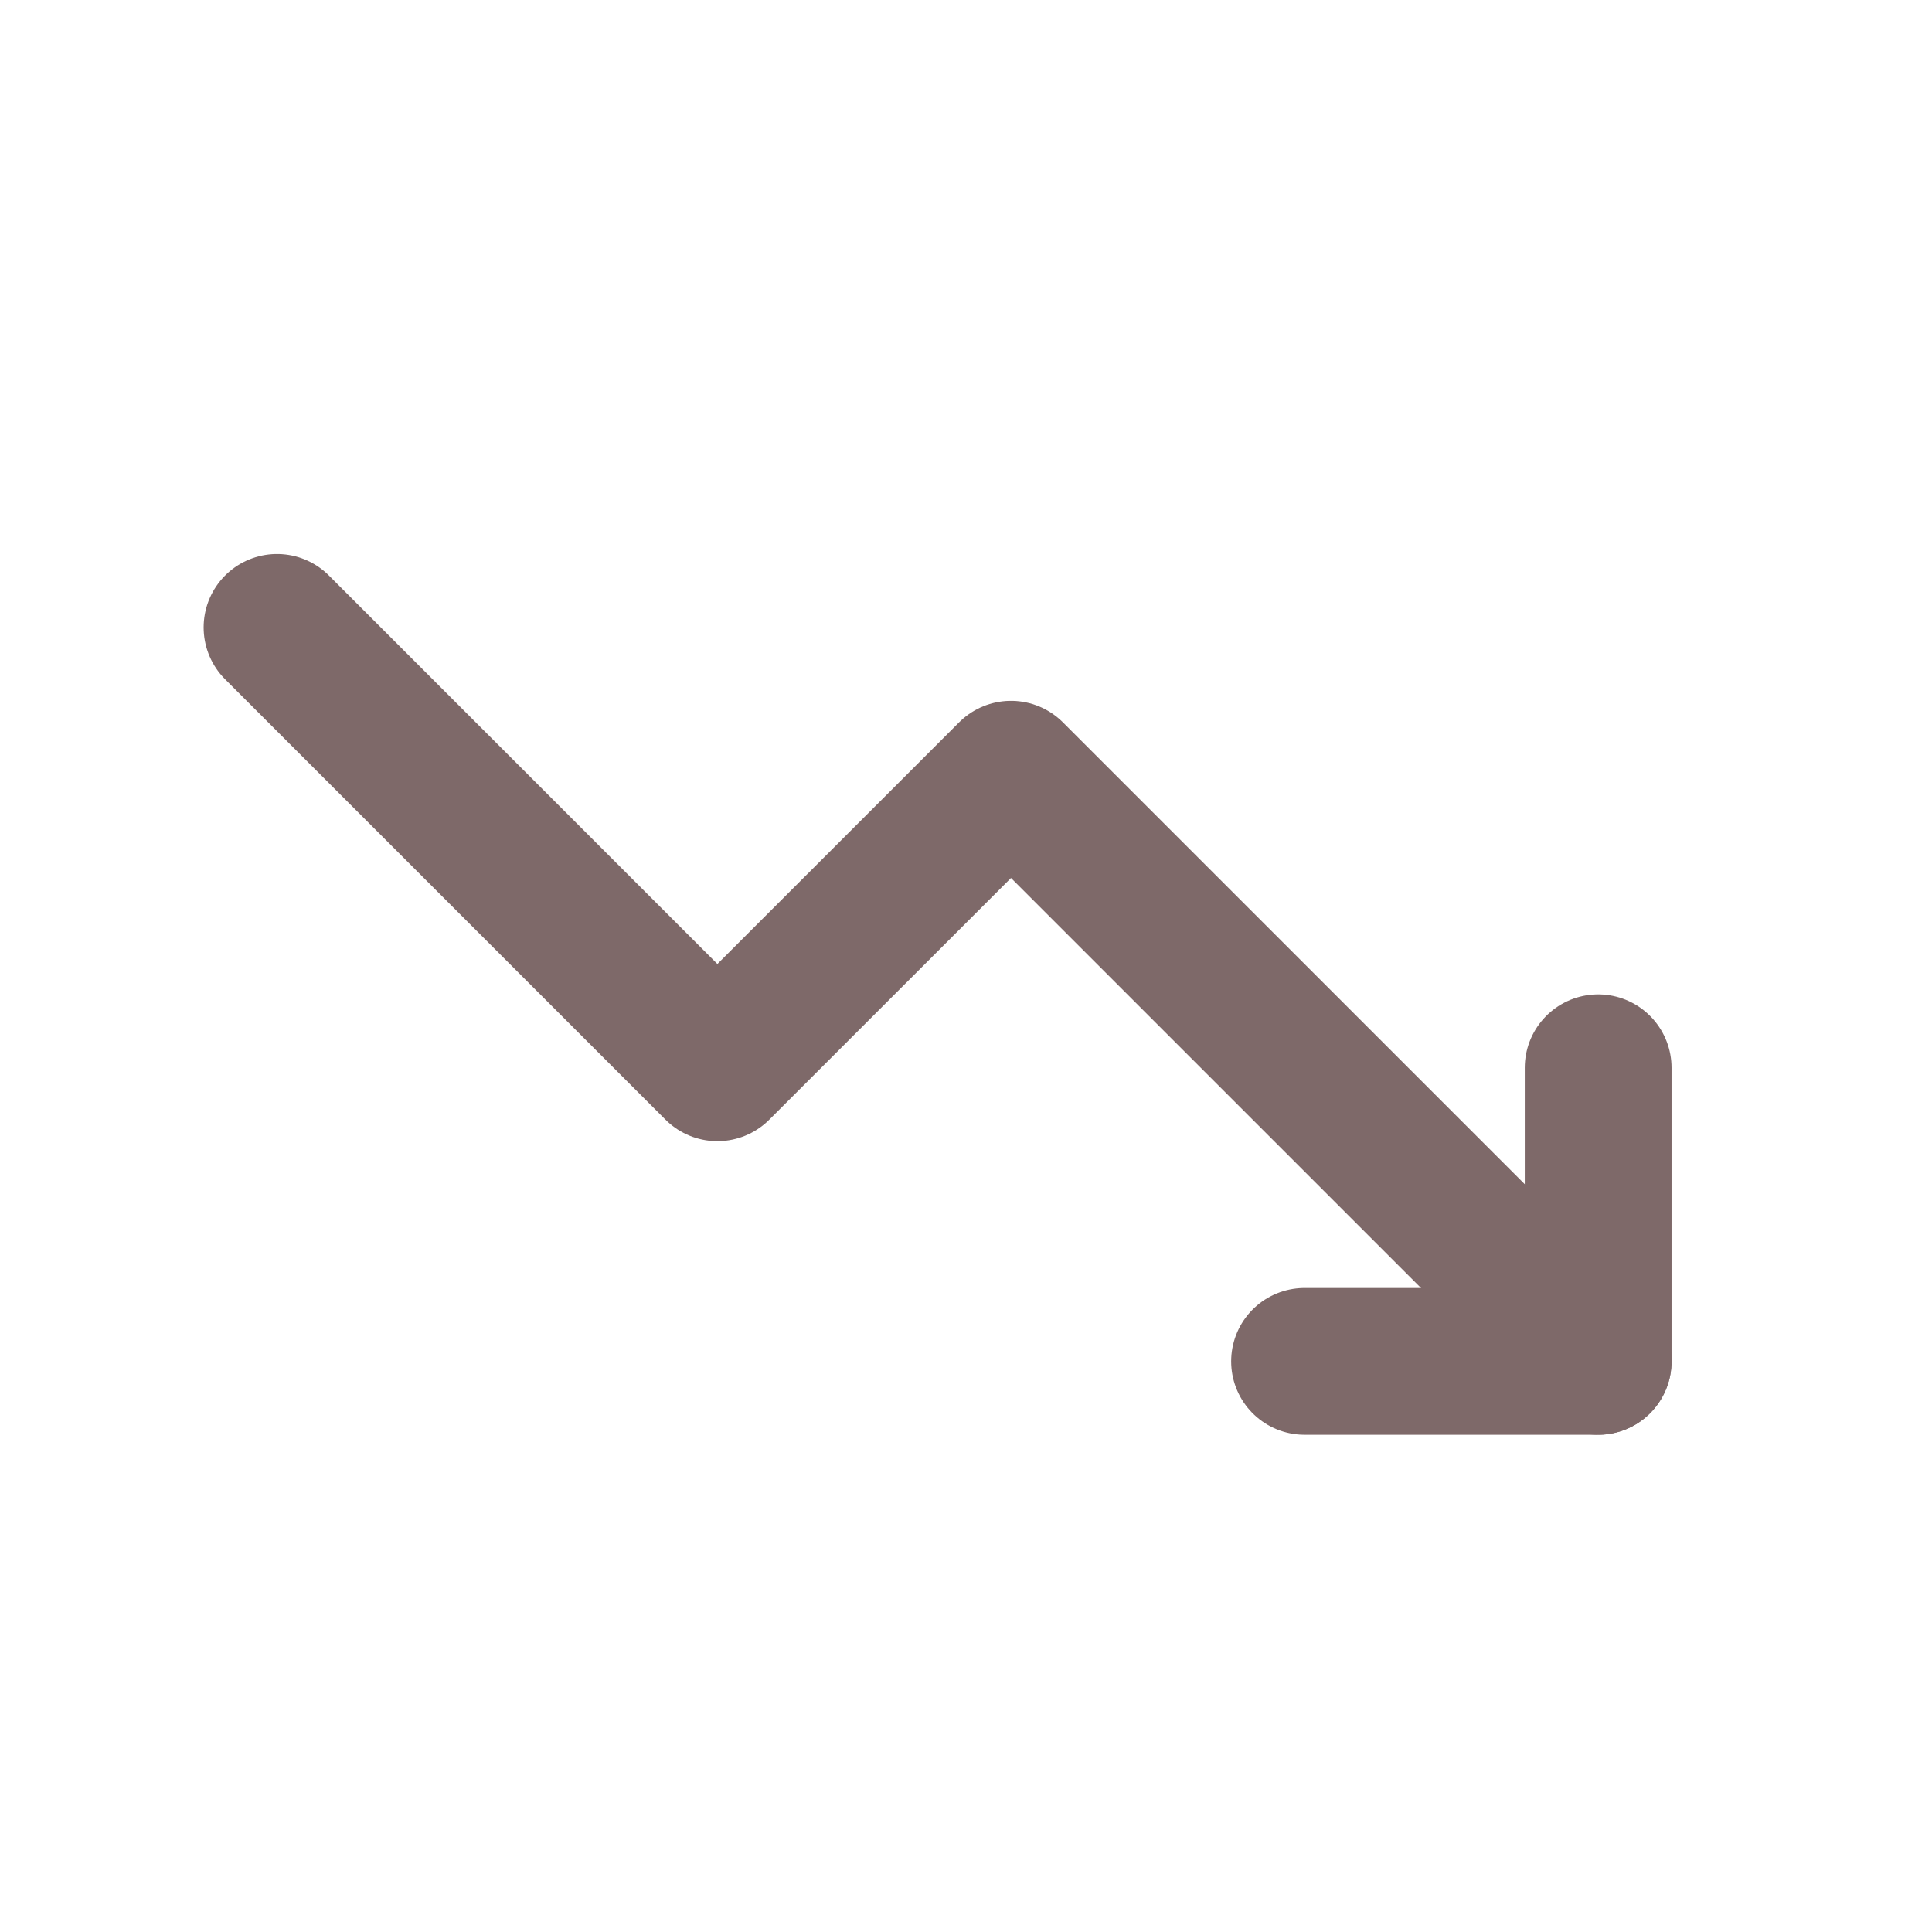 <svg width="34" height="34" viewBox="0 0 34 34" fill="none" xmlns="http://www.w3.org/2000/svg">
<path d="M4.875 11.041L12.625 18.791L17.792 13.625L28.125 23.958" stroke="#7E6969" stroke-width="2.583" stroke-linecap="round" stroke-linejoin="round"/>
<path d="M22.958 23.958H28.125V18.791" stroke="#7E6969" stroke-width="2.583" stroke-linecap="round" stroke-linejoin="round"/>
</svg>
